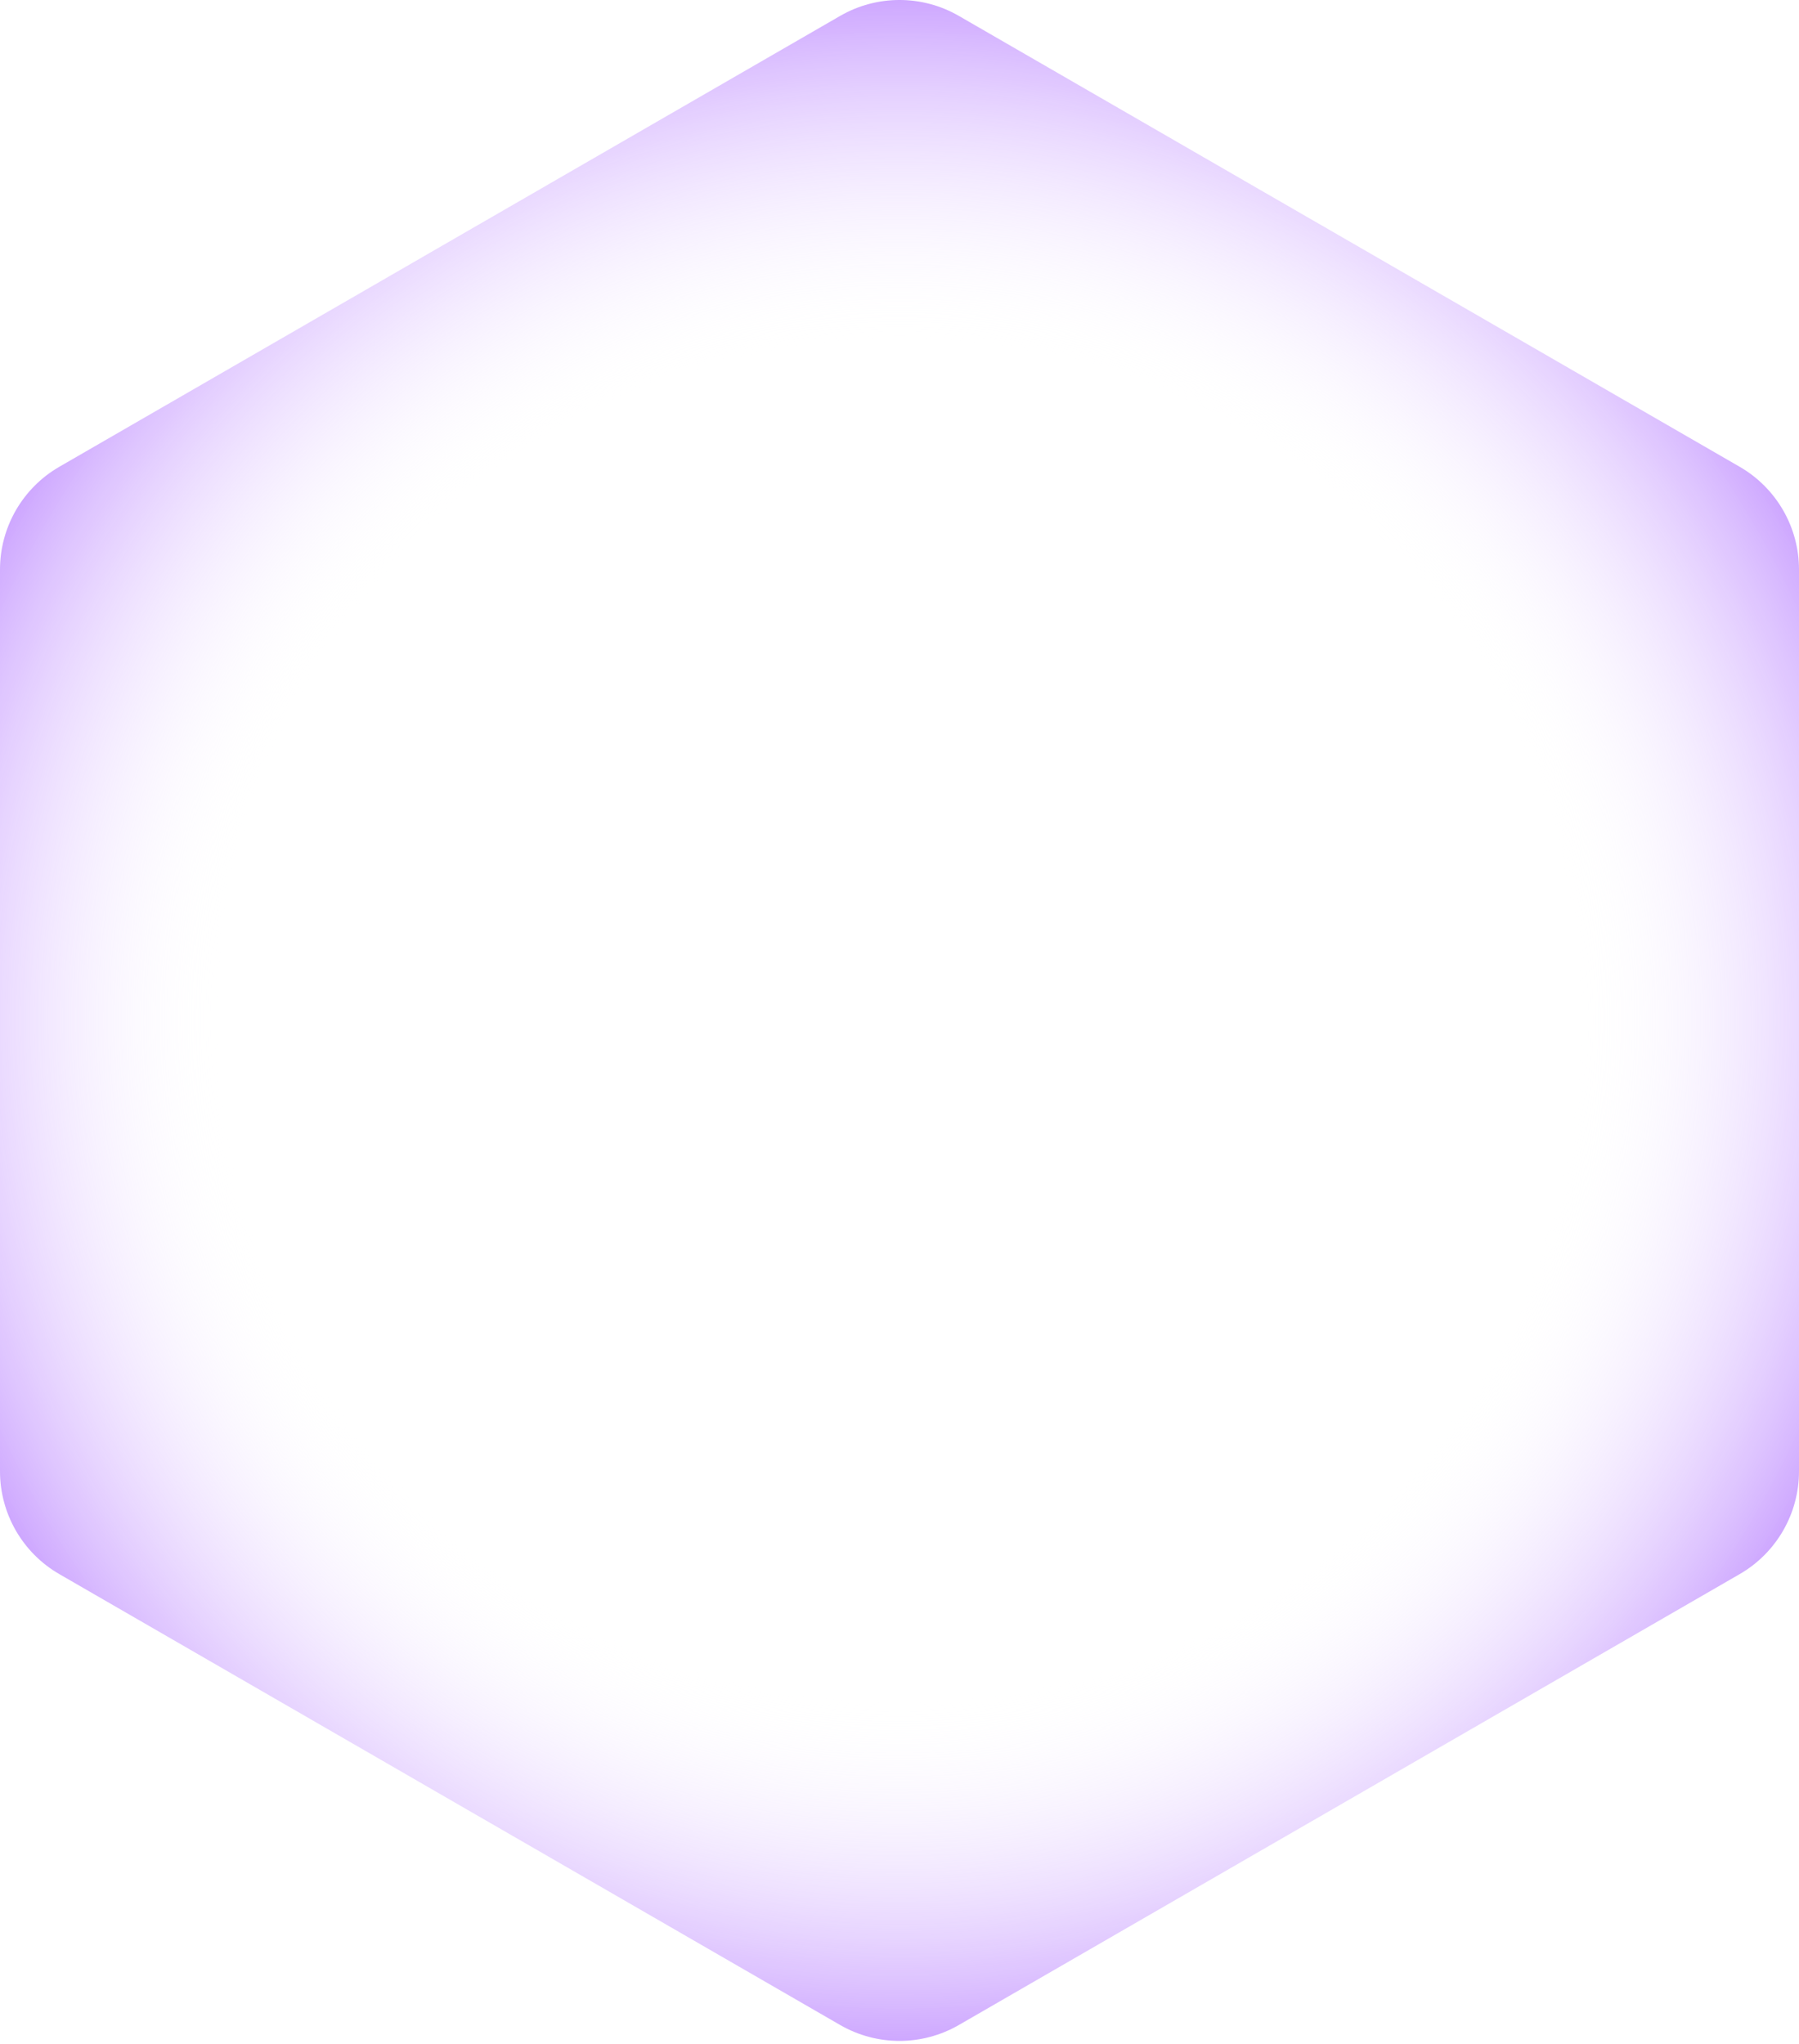 <?xml version="1.0" encoding="UTF-8"?> <svg xmlns="http://www.w3.org/2000/svg" width="243" height="276" viewBox="0 0 243 276" fill="none"> <path d="M113.483 2.147C118.444 -0.717 124.556 -0.717 129.517 2.147L234.983 63.038C239.944 65.902 243 71.195 243 76.923V198.705C243 204.433 239.944 209.727 234.983 212.591L129.517 273.482C124.556 276.346 118.444 276.346 113.483 273.482L8.017 212.591C3.056 209.727 9.93918e-05 204.433 9.93918e-05 198.705V76.923C9.93918e-05 71.195 3.056 65.902 8.017 63.038L113.483 2.147Z" fill="url(#paint0_radial_106_1764)"></path> <defs> <radialGradient id="paint0_radial_106_1764" cx="0" cy="0" r="1" gradientUnits="userSpaceOnUse" gradientTransform="translate(121.5 137.814) rotate(90) scale(193.144)"> <stop offset="0.475" stop-color="white" stop-opacity="0"></stop> <stop offset="0.882" stop-color="#7000FF"></stop> </radialGradient> </defs> </svg> 